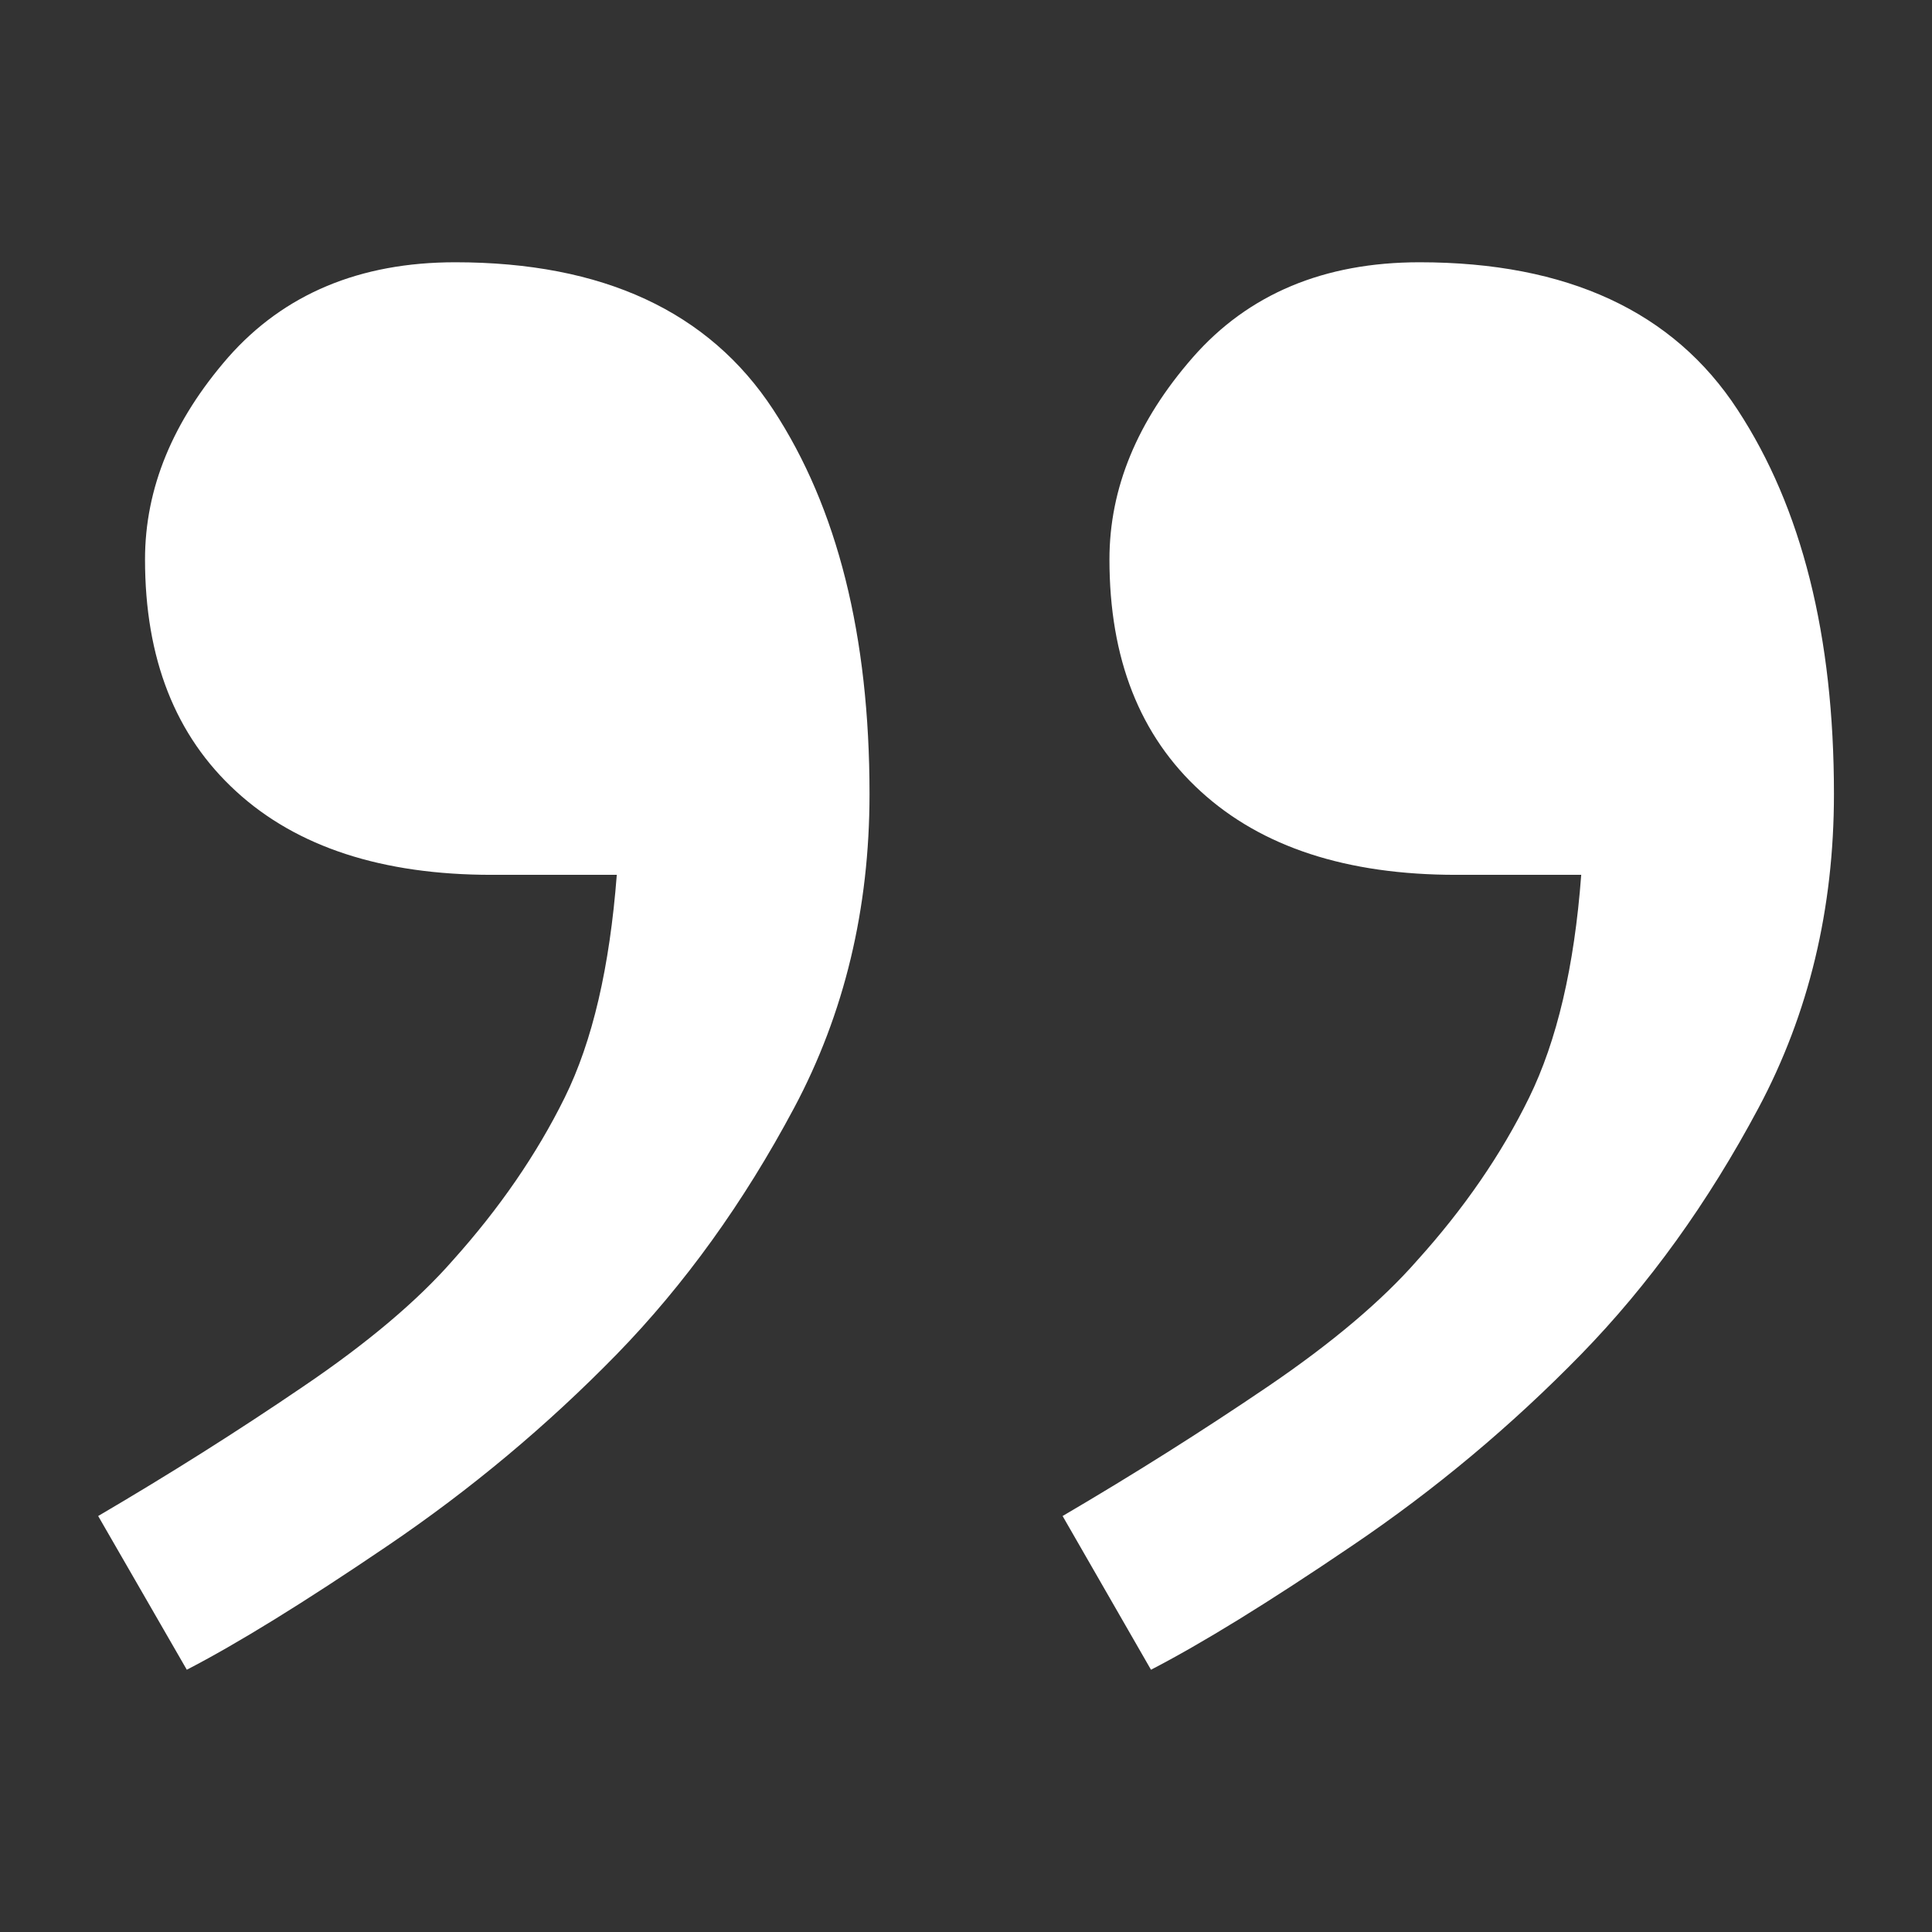 <?xml version="1.0" encoding="utf-8"?>
<!-- Generator: Adobe Illustrator 16.0.0, SVG Export Plug-In . SVG Version: 6.00 Build 0)  -->
<!DOCTYPE svg PUBLIC "-//W3C//DTD SVG 1.1//EN" "http://www.w3.org/Graphics/SVG/1.1/DTD/svg11.dtd">
<svg version="1.1" id="Layer_1" xmlns="http://www.w3.org/2000/svg" xmlns:xlink="http://www.w3.org/1999/xlink" x="0px" y="0px"
	 width="12px" height="12px" viewBox="0 0 16 16" enable-background="new 0 0 16 16" xml:space="preserve">
<rect x="0" y="0" width="16" height="16" fill="#333333" stroke="none"/>
<g>
	<path fill="#FFF" d="M7.201,6.575c0,0.95-0.207,1.817-0.625,2.601s-0.908,1.464-1.469,2.04c-0.576,0.59-1.209,1.119-1.898,1.586
		c-0.691,0.469-1.244,0.81-1.662,1.026l-0.734-1.273c0.59-0.346,1.154-0.702,1.693-1.069c0.541-0.366,0.953-0.716,1.242-1.046
		c0.387-0.431,0.697-0.881,0.928-1.349c0.232-0.469,0.373-1.083,0.432-1.846H4.072c-0.906,0-1.613-0.23-2.115-0.69
		C1.451,6.093,1.201,5.453,1.201,4.633c0-0.59,0.23-1.147,0.689-1.674C2.352,2.435,2.979,2.172,3.77,2.172
		c1.223,0,2.1,0.407,2.633,1.22S7.201,5.266,7.201,6.575z M15.188,6.575c0,0.95-0.207,1.817-0.625,2.601s-0.908,1.464-1.469,2.04
		c-0.576,0.59-1.207,1.119-1.898,1.586c-0.691,0.469-1.246,0.81-1.664,1.026l-0.732-1.273c0.59-0.346,1.154-0.702,1.695-1.069
		c0.539-0.366,0.951-0.716,1.24-1.046c0.389-0.431,0.699-0.881,0.928-1.349c0.23-0.469,0.375-1.083,0.432-1.846h-1.035
		c-0.908,0-1.611-0.23-2.115-0.69C9.438,6.093,9.188,5.453,9.188,4.633c0-0.59,0.23-1.147,0.691-1.674
		c0.459-0.524,1.086-0.787,1.877-0.787c1.223,0,2.102,0.407,2.633,1.22C14.922,4.205,15.188,5.266,15.188,6.575z"/>
</g>
</svg>

